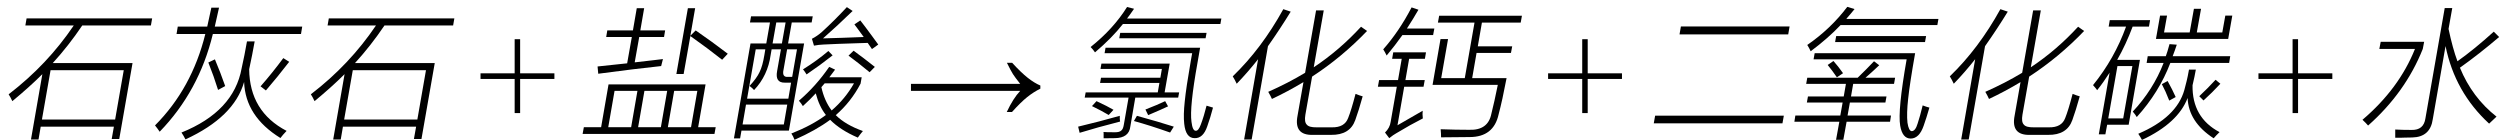 <svg xmlns="http://www.w3.org/2000/svg" xmlns:xlink="http://www.w3.org/1999/xlink" stroke-dasharray="none" shape-rendering="auto" font-family="'Dialog'" width="285" text-rendering="auto" fill-opacity="1" contentScriptType="text/ecmascript" color-interpolation="auto" color-rendering="auto" preserveAspectRatio="xMidYMid meet" font-size="12" fill="black" stroke="black" image-rendering="auto" stroke-miterlimit="10" zoomAndPan="magnify" version="1.0" stroke-linecap="square" stroke-linejoin="miter" contentStyleType="text/css" font-style="normal" height="16" stroke-width="1" stroke-dashoffset="0" font-weight="normal" stroke-opacity="1"><defs id="genericDefs"/><g><g text-rendering="optimizeLegibility" transform="translate(0,14)" color-rendering="optimizeQuality" color-interpolation="linearRGB" image-rendering="optimizeQuality"><path d="M3.031 -11.906 L17.344 -11.906 L17.203 -11.094 L9.375 -11.094 Q7.828 -8.797 6.016 -6.812 L15.109 -6.812 L13.594 1.844 L12.734 1.844 L12.984 0.438 L4.641 0.438 L4.391 1.906 L3.531 1.906 L4.828 -5.547 Q3.391 -4.109 1.406 -2.469 Q1.188 -2.938 0.984 -3.25 Q5.391 -6.625 8.406 -11.094 L2.891 -11.094 L3.031 -11.906 ZM5.766 -6 L4.781 -0.375 L13.125 -0.375 L14.109 -6 L5.766 -6 Z" stroke="none"/></g><g text-rendering="optimizeLegibility" transform="translate(17.344,14)" color-rendering="optimizeQuality" color-interpolation="linearRGB" image-rendering="optimizeQuality"><path d="M2.922 -10.969 L6.281 -10.969 Q6.531 -12.078 6.75 -13.125 L7.625 -13.125 Q7.5 -12.516 7.141 -10.969 L17.109 -10.969 L16.969 -10.125 L6.922 -10.125 Q5.344 -3.609 0.859 1.016 Q0.641 0.688 0.328 0.297 Q4.531 -3.922 6.062 -10.125 L2.781 -10.125 L2.922 -10.969 ZM14.625 1.734 Q10.625 -0.734 10.484 -4.656 Q9.344 -0.656 3.797 1.891 Q3.609 1.5 3.344 1.109 Q9.312 -1.297 10.203 -6.219 Q10.531 -7.672 10.812 -9.281 L11.688 -9.281 Q11.422 -7.766 11.062 -6.109 Q11.109 -1.281 15.328 0.922 Q14.875 1.391 14.625 1.734 ZM12.969 -3.688 L12.359 -4.156 Q13.703 -5.688 14.953 -7.375 L15.625 -6.953 Q14.25 -5.172 12.969 -3.688 ZM6.406 -6.875 L7.156 -7.234 Q7.812 -5.672 8.328 -4.188 L7.516 -3.75 Q7.031 -5.312 6.406 -6.875 Z" stroke="none"/></g><g text-rendering="optimizeLegibility" transform="translate(34.453,14)" color-rendering="optimizeQuality" color-interpolation="linearRGB" image-rendering="optimizeQuality"><path d="M3.031 -11.906 L17.344 -11.906 L17.203 -11.094 L9.375 -11.094 Q7.828 -8.797 6.016 -6.812 L15.109 -6.812 L13.594 1.844 L12.734 1.844 L12.984 0.438 L4.641 0.438 L4.391 1.906 L3.531 1.906 L4.828 -5.547 Q3.391 -4.109 1.406 -2.469 Q1.188 -2.938 0.984 -3.25 Q5.391 -6.625 8.406 -11.094 L2.891 -11.094 L3.031 -11.906 ZM5.766 -6 L4.781 -0.375 L13.125 -0.375 L14.109 -6 L5.766 -6 Z" stroke="none"/></g><g text-rendering="optimizeLegibility" transform="translate(54.483,14)" color-rendering="optimizeQuality" color-interpolation="linearRGB" image-rendering="optimizeQuality"><path d="M4.188 -1.109 L4.188 -5 L0.297 -5 L0.297 -5.641 L4.188 -5.641 L4.188 -9.531 L4.812 -9.531 L4.812 -5.641 L8.719 -5.641 L8.719 -5 L4.812 -5 L4.812 -1.109 L4.188 -1.109 Z" stroke="none"/></g><g text-rendering="optimizeLegibility" transform="translate(66.184,14)" color-rendering="optimizeQuality" color-interpolation="linearRGB" image-rendering="optimizeQuality"><path d="M3.188 -4.375 L14.25 -4.375 L13.406 0.5 L15.406 0.5 L15.266 1.266 L0.234 1.266 L0.375 0.5 L2.344 0.5 L3.188 -4.375 ZM6.406 -13.062 L7.25 -13.062 L6.812 -10.531 L9.641 -10.531 L9.516 -9.781 L6.688 -9.781 L6.172 -6.891 Q6.844 -6.969 8.203 -7.125 Q9.016 -7.219 9.391 -7.266 Q9.312 -7 9.188 -6.469 Q6.234 -6.156 2.016 -5.594 L1.938 -6.422 Q2.359 -6.453 3.547 -6.594 Q4.688 -6.719 5.312 -6.781 L5.844 -9.781 L2.922 -9.781 L3.047 -10.531 L5.969 -10.531 L6.406 -13.062 ZM13.312 -3.641 L10.672 -3.641 L9.953 0.5 L12.594 0.5 L13.312 -3.641 ZM3.875 -3.641 L3.156 0.5 L5.766 0.5 L6.484 -3.641 L3.875 -3.641 ZM7.281 -3.641 L6.562 0.5 L9.156 0.5 L9.875 -3.641 L7.281 -3.641 ZM12.234 -13.062 L13.062 -13.062 L12.516 -9.922 L13.125 -10.531 Q14.984 -9.25 16.781 -7.875 L16.141 -7.188 Q14.484 -8.5 12.516 -9.891 L11.75 -5.562 L10.922 -5.562 L12.234 -13.062 Z" stroke="none"/></g><g text-rendering="optimizeLegibility" transform="translate(82.965,14)" color-rendering="optimizeQuality" color-interpolation="linearRGB" image-rendering="optimizeQuality"><path d="M2.594 -9.047 L4.391 -9.047 L4.812 -11.438 L2.531 -11.438 L2.656 -12.141 L9.688 -12.141 L9.562 -11.438 L7.297 -11.438 L6.875 -9.047 L8.703 -9.047 L6.969 0.891 L1.562 0.891 L1.406 1.781 L0.703 1.781 L2.594 -9.047 ZM8.562 -1.906 Q8.359 -2.25 8.109 -2.516 Q10.062 -4.188 11.562 -6.375 L12.234 -6.062 Q12.109 -5.891 11.859 -5.562 Q11.688 -5.312 11.578 -5.188 L15.266 -5.188 L15.141 -4.469 Q14.047 -2.375 12.312 -0.875 Q13.422 0.234 15.406 0.938 Q15.094 1.297 14.828 1.688 Q12.828 0.828 11.672 -0.344 Q10.078 0.844 7.609 1.938 Q7.469 1.547 7.25 1.219 Q9.594 0.297 11.188 -0.891 Q10.422 -1.859 10.031 -3.359 Q9.469 -2.734 8.562 -1.906 ZM3.188 -8.375 L2.203 -2.75 L6.906 -2.75 L7.219 -4.578 L6.5 -4.578 Q5.375 -4.562 5.625 -5.891 L6.062 -8.375 L5 -8.375 L4.891 -7.75 Q4.562 -5.375 3 -3.734 Q2.828 -3.938 2.484 -4.203 Q3.297 -5.078 3.625 -5.781 Q3.969 -6.469 4.172 -7.719 L4.281 -8.375 L3.188 -8.375 ZM2.078 -2.078 L1.688 0.188 L6.391 0.188 L6.781 -2.078 L2.078 -2.078 ZM10.859 -9.625 Q12.812 -9.672 15.5 -9.781 Q15.25 -10.141 14.766 -10.781 Q14.531 -11.078 14.438 -11.219 L15.109 -11.672 Q15.531 -11.141 16.438 -9.906 Q16.906 -9.25 17.156 -8.922 L16.438 -8.406 Q16.281 -8.656 15.953 -9.109 Q15.594 -9.094 14.953 -9.078 Q12.344 -9 10.891 -8.922 Q10.406 -8.906 9.828 -8.797 L9.594 -9.578 Q10.203 -9.891 10.734 -10.359 Q12.141 -11.641 13.578 -13.188 L14.234 -12.75 Q12.453 -11.016 10.859 -9.625 ZM14.391 -4.5 L11.047 -4.5 L10.672 -4.062 Q11.016 -2.5 11.844 -1.406 Q13.391 -2.734 14.391 -4.5 ZM7.891 -8.375 L6.766 -8.375 L6.359 -6.062 Q6.156 -5.172 6.875 -5.234 L7.344 -5.234 L7.891 -8.375 ZM5.531 -11.438 L5.109 -9.047 L6.172 -9.047 L6.594 -11.438 L5.531 -11.438 ZM16.172 -5.766 Q14.812 -6.891 13.766 -7.656 L14.344 -8.219 Q15.469 -7.406 16.766 -6.375 L16.172 -5.766 ZM11.469 -8.188 L11.953 -7.688 Q10.484 -6.531 8.984 -5.516 Q8.797 -5.828 8.578 -6.094 Q10.188 -7.094 11.469 -8.188 Z" stroke="none"/></g><g text-rendering="optimizeLegibility" transform="translate(103.225,14)" color-rendering="optimizeQuality" color-interpolation="linearRGB" image-rendering="optimizeQuality"><path d="M12.156 -6.844 Q13.188 -5.719 13.945 -5.125 Q14.703 -4.531 15.375 -4.25 L15.375 -3.891 Q14.609 -3.516 13.883 -2.938 Q13.156 -2.359 12.141 -1.234 L11.547 -1.234 Q12.281 -2.797 13.078 -3.641 L0.625 -3.641 L0.625 -4.438 L13.078 -4.438 Q12.484 -5.188 12.25 -5.555 Q12.016 -5.922 11.562 -6.844 L12.156 -6.844 Z" stroke="none"/></g><g text-rendering="optimizeLegibility" transform="translate(122.329,14)" color-rendering="optimizeQuality" color-interpolation="linearRGB" image-rendering="optimizeQuality"><path d="M3.234 -6.75 L11.016 -6.75 L10.438 -3.469 L12.094 -3.469 L11.984 -2.875 L7.094 -2.875 L6.531 0.406 Q6.391 1.734 4.75 1.75 Q4.297 1.766 3.484 1.766 Q3.5 1.594 3.484 1.203 Q3.484 1.094 3.469 1.047 Q3.766 1.078 4.797 1.078 Q5.281 1.078 5.484 0.891 Q5.703 0.734 5.781 0.25 L6.328 -2.875 L1.328 -2.875 L1.438 -3.469 L9.656 -3.469 L9.844 -4.547 L3.078 -4.547 L3.188 -5.141 L9.953 -5.141 L10.125 -6.141 L3.125 -6.141 L3.234 -6.75 ZM14.562 0.203 Q14.922 -0.75 15.219 -1.953 Q15.641 -1.812 15.953 -1.734 Q15.656 -0.594 15.297 0.406 Q14.828 1.781 13.859 1.75 Q12.844 1.75 12.672 0.109 Q12.562 -0.875 12.734 -2.453 Q12.891 -4.016 13.422 -7.062 L13.578 -7.938 L3.594 -7.938 L3.703 -8.562 L14.484 -8.562 L14.188 -6.859 Q13.266 -1.75 13.5 -0.109 Q13.625 0.938 14 0.906 Q14.297 0.922 14.562 0.203 ZM6.156 -13.203 L6.953 -13 Q6.438 -12.25 6.156 -11.891 L16.906 -11.891 L16.797 -11.266 L5.688 -11.266 Q4.422 -9.656 2.5 -8.031 Q2.297 -8.344 2 -8.641 Q4.594 -10.703 6.156 -13.203 ZM5.375 -10.25 L15.219 -10.25 L15.109 -9.641 L5.266 -9.641 L5.375 -10.25 ZM0.75 1.141 L0.578 0.438 Q2.953 -0.125 5.328 -0.797 Q5.312 -0.422 5.359 -0.141 Q2.719 0.531 0.75 1.141 ZM11.484 0.438 L11.062 1.109 Q8.719 0.281 6.938 -0.203 L7.281 -0.797 Q9.828 -0.094 11.484 0.438 ZM10.5 -2.469 L10.828 -1.875 Q10.109 -1.531 8.562 -0.875 L8.25 -1.516 Q9.656 -2.062 10.5 -2.469 ZM2.156 -1.906 L2.672 -2.469 Q3.922 -1.891 4.609 -1.484 L4.062 -0.891 Q3.281 -1.359 2.156 -1.906 Z" stroke="none"/></g><g text-rendering="optimizeLegibility" transform="translate(139.235,14)" color-rendering="optimizeQuality" color-interpolation="linearRGB" image-rendering="optimizeQuality"><path d="M5.766 -2.719 Q5.625 -3.047 5.344 -3.531 Q7.609 -4.531 9.547 -5.703 L10.797 -12.812 L11.672 -12.812 L10.531 -6.328 Q13.469 -8.281 15.922 -10.953 L16.609 -10.469 Q13.75 -7.484 10.344 -5.266 L9.578 -0.922 Q9.438 -0.094 9.734 0.203 Q9.984 0.531 10.859 0.516 L12.594 0.516 Q14.047 0.547 14.453 -0.547 Q14.797 -1.391 15.297 -3.297 Q15.812 -3.094 16.109 -3.016 Q15.656 -1.375 15.266 -0.312 Q14.656 1.406 12.5 1.375 L10.469 1.375 Q8.234 1.453 8.688 -0.828 L9.359 -4.641 Q7.594 -3.578 5.766 -2.719 ZM1.75 -4.453 Q1.531 -4.922 1.297 -5.297 Q4.578 -8.453 7.062 -12.953 L7.906 -12.672 Q6.719 -10.734 5.312 -8.734 L3.453 1.906 L2.594 1.906 L4.188 -7.25 Q3.016 -5.766 1.75 -4.453 Z" stroke="none"/></g><g text-rendering="optimizeLegibility" transform="translate(155.844,14)" color-rendering="optimizeQuality" color-interpolation="linearRGB" image-rendering="optimizeQuality"><path d="M8.219 -12.203 L17.656 -12.203 L17.516 -11.422 L13.094 -11.422 L12.625 -8.719 L16.547 -8.719 L16.406 -7.969 L12.484 -7.969 L11.984 -5.094 L15.906 -5.094 Q15.422 -2.547 15 -0.969 Q14.438 1.625 11.688 1.625 Q9.734 1.656 8.438 1.656 Q8.438 1.219 8.391 0.734 Q10.125 0.797 11.641 0.797 Q13.797 0.875 14.172 -1.031 Q14.516 -2.391 14.906 -4.328 L7.469 -4.328 L8.375 -9.547 L9.234 -9.547 L8.453 -5.094 L11.141 -5.094 L12.25 -11.422 L8.078 -11.422 L8.219 -12.203 ZM1.375 -4.875 L3.531 -4.875 L3.953 -7.297 L2.859 -7.297 L2.984 -8.031 L6.719 -8.031 L6.594 -7.297 L4.797 -7.297 L4.375 -4.875 L6.578 -4.875 L6.438 -4.109 L4.234 -4.109 L3.469 0.281 Q4.812 -0.484 6.344 -1.375 Q6.297 -1.016 6.359 -0.5 Q4.969 0.203 3.312 1.203 Q3.016 1.359 2.531 1.75 L2.047 1.109 Q2.594 0.578 2.688 -0.094 L3.391 -4.109 L1.234 -4.109 L1.375 -4.875 ZM2.234 -7.672 Q2.047 -8.062 1.844 -8.375 Q3.656 -10.422 5.078 -13.156 L5.859 -12.891 Q5.297 -11.906 4.547 -10.75 L7.672 -10.75 L7.531 -10 L4.031 -10 Q3.188 -8.812 2.234 -7.672 Z" stroke="none"/></g><g text-rendering="optimizeLegibility" transform="translate(176.186,14)" color-rendering="optimizeQuality" color-interpolation="linearRGB" image-rendering="optimizeQuality"><path d="M4.188 -1.109 L4.188 -5 L0.297 -5 L0.297 -5.641 L4.188 -5.641 L4.188 -9.531 L4.812 -9.531 L4.812 -5.641 L8.719 -5.641 L8.719 -5 L4.812 -5 L4.812 -1.109 L4.188 -1.109 Z" stroke="none"/></g><g text-rendering="optimizeLegibility" transform="translate(187.888,14)" color-rendering="optimizeQuality" color-interpolation="linearRGB" image-rendering="optimizeQuality"><path d="M3.734 -10.984 L16.125 -10.984 L15.969 -10.078 L3.578 -10.078 L3.734 -10.984 ZM0.797 -0.812 L15.469 -0.812 L15.312 0.062 L0.641 0.062 L0.797 -0.812 Z" stroke="none"/></g><g text-rendering="optimizeLegibility" transform="translate(204.013,14)" color-rendering="optimizeQuality" color-interpolation="linearRGB" image-rendering="optimizeQuality"><path d="M2.016 -5.141 L7.766 -5.141 Q8.875 -6.219 9.625 -7.016 L10.219 -6.562 Q9.516 -5.891 8.656 -5.141 L12.031 -5.141 L11.906 -4.438 L7.25 -4.438 L7 -3 L11.047 -3 L10.922 -2.312 L6.875 -2.312 L6.609 -0.828 L11.562 -0.828 L11.453 -0.125 L6.5 -0.125 L6.125 1.938 L5.297 1.938 L5.672 -0.125 L0.547 -0.125 L0.656 -0.828 L5.781 -0.828 L6.047 -2.312 L1.969 -2.312 L2.094 -3 L6.172 -3 L6.422 -4.438 L1.891 -4.438 L2.016 -5.141 ZM14.594 0.094 Q14.875 -0.75 15.172 -1.984 Q15.609 -1.812 15.938 -1.734 Q15.625 -0.625 15.281 0.344 Q14.781 1.781 13.812 1.797 Q12.859 1.797 12.609 0.328 Q12.312 -1.375 13.344 -7.234 L2.734 -7.234 L2.859 -7.938 L14.312 -7.938 Q13.688 -4.406 13.516 -2.734 Q13.328 -1.047 13.438 -0.016 Q13.578 0.922 13.922 0.953 Q14.344 0.938 14.594 0.094 ZM6.578 -13.219 L7.406 -12.969 Q7.141 -12.625 6.594 -12 Q6.5 -11.891 6.469 -11.844 L16.969 -11.844 L16.844 -11.141 L5.812 -11.141 Q4.391 -9.641 2.406 -8.156 Q2.25 -8.5 2.016 -8.875 Q4.672 -10.703 6.578 -13.219 ZM5.312 -9.891 L15.562 -9.891 L15.438 -9.203 L5.188 -9.203 L5.312 -9.891 ZM4.344 -6.594 L5 -7.047 Q5.531 -6.453 6.094 -5.656 L5.391 -5.188 Q4.891 -5.922 4.344 -6.594 Z" stroke="none"/></g><g text-rendering="optimizeLegibility" transform="translate(220.981,14)" color-rendering="optimizeQuality" color-interpolation="linearRGB" image-rendering="optimizeQuality"><path d="M5.766 -2.719 Q5.625 -3.047 5.344 -3.531 Q7.609 -4.531 9.547 -5.703 L10.797 -12.812 L11.672 -12.812 L10.531 -6.328 Q13.469 -8.281 15.922 -10.953 L16.609 -10.469 Q13.75 -7.484 10.344 -5.266 L9.578 -0.922 Q9.438 -0.094 9.734 0.203 Q9.984 0.531 10.859 0.516 L12.594 0.516 Q14.047 0.547 14.453 -0.547 Q14.797 -1.391 15.297 -3.297 Q15.812 -3.094 16.109 -3.016 Q15.656 -1.375 15.266 -0.312 Q14.656 1.406 12.5 1.375 L10.469 1.375 Q8.234 1.453 8.688 -0.828 L9.359 -4.641 Q7.594 -3.578 5.766 -2.719 ZM1.75 -4.453 Q1.531 -4.922 1.297 -5.297 Q4.578 -8.453 7.062 -12.953 L7.906 -12.672 Q6.719 -10.734 5.312 -8.734 L3.453 1.906 L2.594 1.906 L4.188 -7.25 Q3.016 -5.766 1.75 -4.453 Z" stroke="none"/></g><g text-rendering="optimizeLegibility" transform="translate(237.591,14)" color-rendering="optimizeQuality" color-interpolation="linearRGB" image-rendering="optimizeQuality"><path d="M2.922 -11.703 L7.516 -11.703 L7.391 -10.969 L5.531 -10.969 Q4.766 -8.922 3.766 -7.172 L6.359 -7.172 L5.078 0.219 L2.625 0.219 L2.422 1.312 L1.672 1.312 L2.906 -5.719 Q2.188 -4.594 1.484 -3.719 Q1.375 -3.891 1.094 -4.203 Q1.047 -4.266 1.016 -4.297 Q3.469 -7.328 4.781 -10.969 L2.797 -10.969 L2.922 -11.703 ZM5.547 -1.281 Q7.875 -3.766 9.062 -6.828 L7.125 -6.828 L7.25 -7.594 L9.312 -7.594 Q9.484 -8.047 9.734 -8.969 L10.562 -8.906 Q10.359 -8.281 10.094 -7.594 L16.656 -7.594 L16.531 -6.828 L9.828 -6.828 Q8.547 -3.469 6 -0.656 Q5.875 -0.891 5.547 -1.281 ZM14.766 1.766 Q11.906 -0.094 11.797 -2.828 Q10.703 0.031 6.594 1.953 Q6.422 1.625 6.172 1.25 Q10.547 -0.625 11.422 -3.734 Q11.562 -4.219 11.688 -4.766 Q11.812 -5.266 11.953 -6.062 L12.734 -6.062 Q12.609 -5.328 12.359 -4.281 Q12.297 -0.594 15.438 1.062 Q15.062 1.422 14.766 1.766 ZM8.188 -9.562 L8.656 -12.219 L9.453 -12.219 L9.109 -10.297 L12.031 -10.297 L12.516 -13 L13.328 -13 L12.844 -10.297 L15.75 -10.297 L16.094 -12.219 L16.891 -12.219 L16.422 -9.562 L8.188 -9.562 ZM3.797 -6.469 L2.75 -0.5 L4.453 -0.5 L5.5 -6.469 L3.797 -6.469 ZM13.609 -2.547 L13.125 -3.031 Q14.109 -3.953 14.984 -4.906 L15.531 -4.453 Q14.609 -3.453 13.609 -2.547 ZM8.859 -4.406 L9.516 -4.766 Q10.078 -3.75 10.438 -2.938 L9.703 -2.531 Q9.281 -3.625 8.859 -4.406 Z" stroke="none"/></g><g text-rendering="optimizeLegibility" transform="translate(257.167,14)" color-rendering="optimizeQuality" color-interpolation="linearRGB" image-rendering="optimizeQuality"><path d="M4.188 -1.109 L4.188 -5 L0.297 -5 L0.297 -5.641 L4.188 -5.641 L4.188 -9.531 L4.812 -9.531 L4.812 -5.641 L8.719 -5.641 L8.719 -5 L4.812 -5 L4.812 -1.109 L4.188 -1.109 Z" stroke="none"/></g><g text-rendering="optimizeLegibility" transform="translate(268.869,14)" color-rendering="optimizeQuality" color-interpolation="linearRGB" image-rendering="optimizeQuality"><path d="M9.828 -13.078 L10.688 -13.078 L10.266 -10.703 Q10.734 -8.484 11.281 -7.016 Q13.234 -8.406 15.422 -10.391 L16.031 -9.781 Q13.781 -7.859 11.562 -6.281 Q12.953 -2.891 15.734 -0.703 Q15.219 -0.234 14.891 0.094 Q10.984 -3.5 9.922 -8.75 L8.469 -0.422 Q8.188 1.625 6.125 1.672 Q5.688 1.688 5.25 1.688 Q5.047 1.703 4.797 1.703 Q4.594 1.703 4.188 1.703 Q4.203 1.25 4.188 0.766 Q5 0.812 6.062 0.812 Q7.422 0.844 7.625 -0.484 L9.828 -13.078 ZM2.375 -8.422 L2.531 -9.234 L7.484 -9.234 L7.328 -8.422 Q5.359 -3.469 1.094 0.312 Q0.844 0.016 0.453 -0.344 Q4.625 -3.891 6.438 -8.422 L2.375 -8.422 Z" stroke="none"/></g></g></svg>